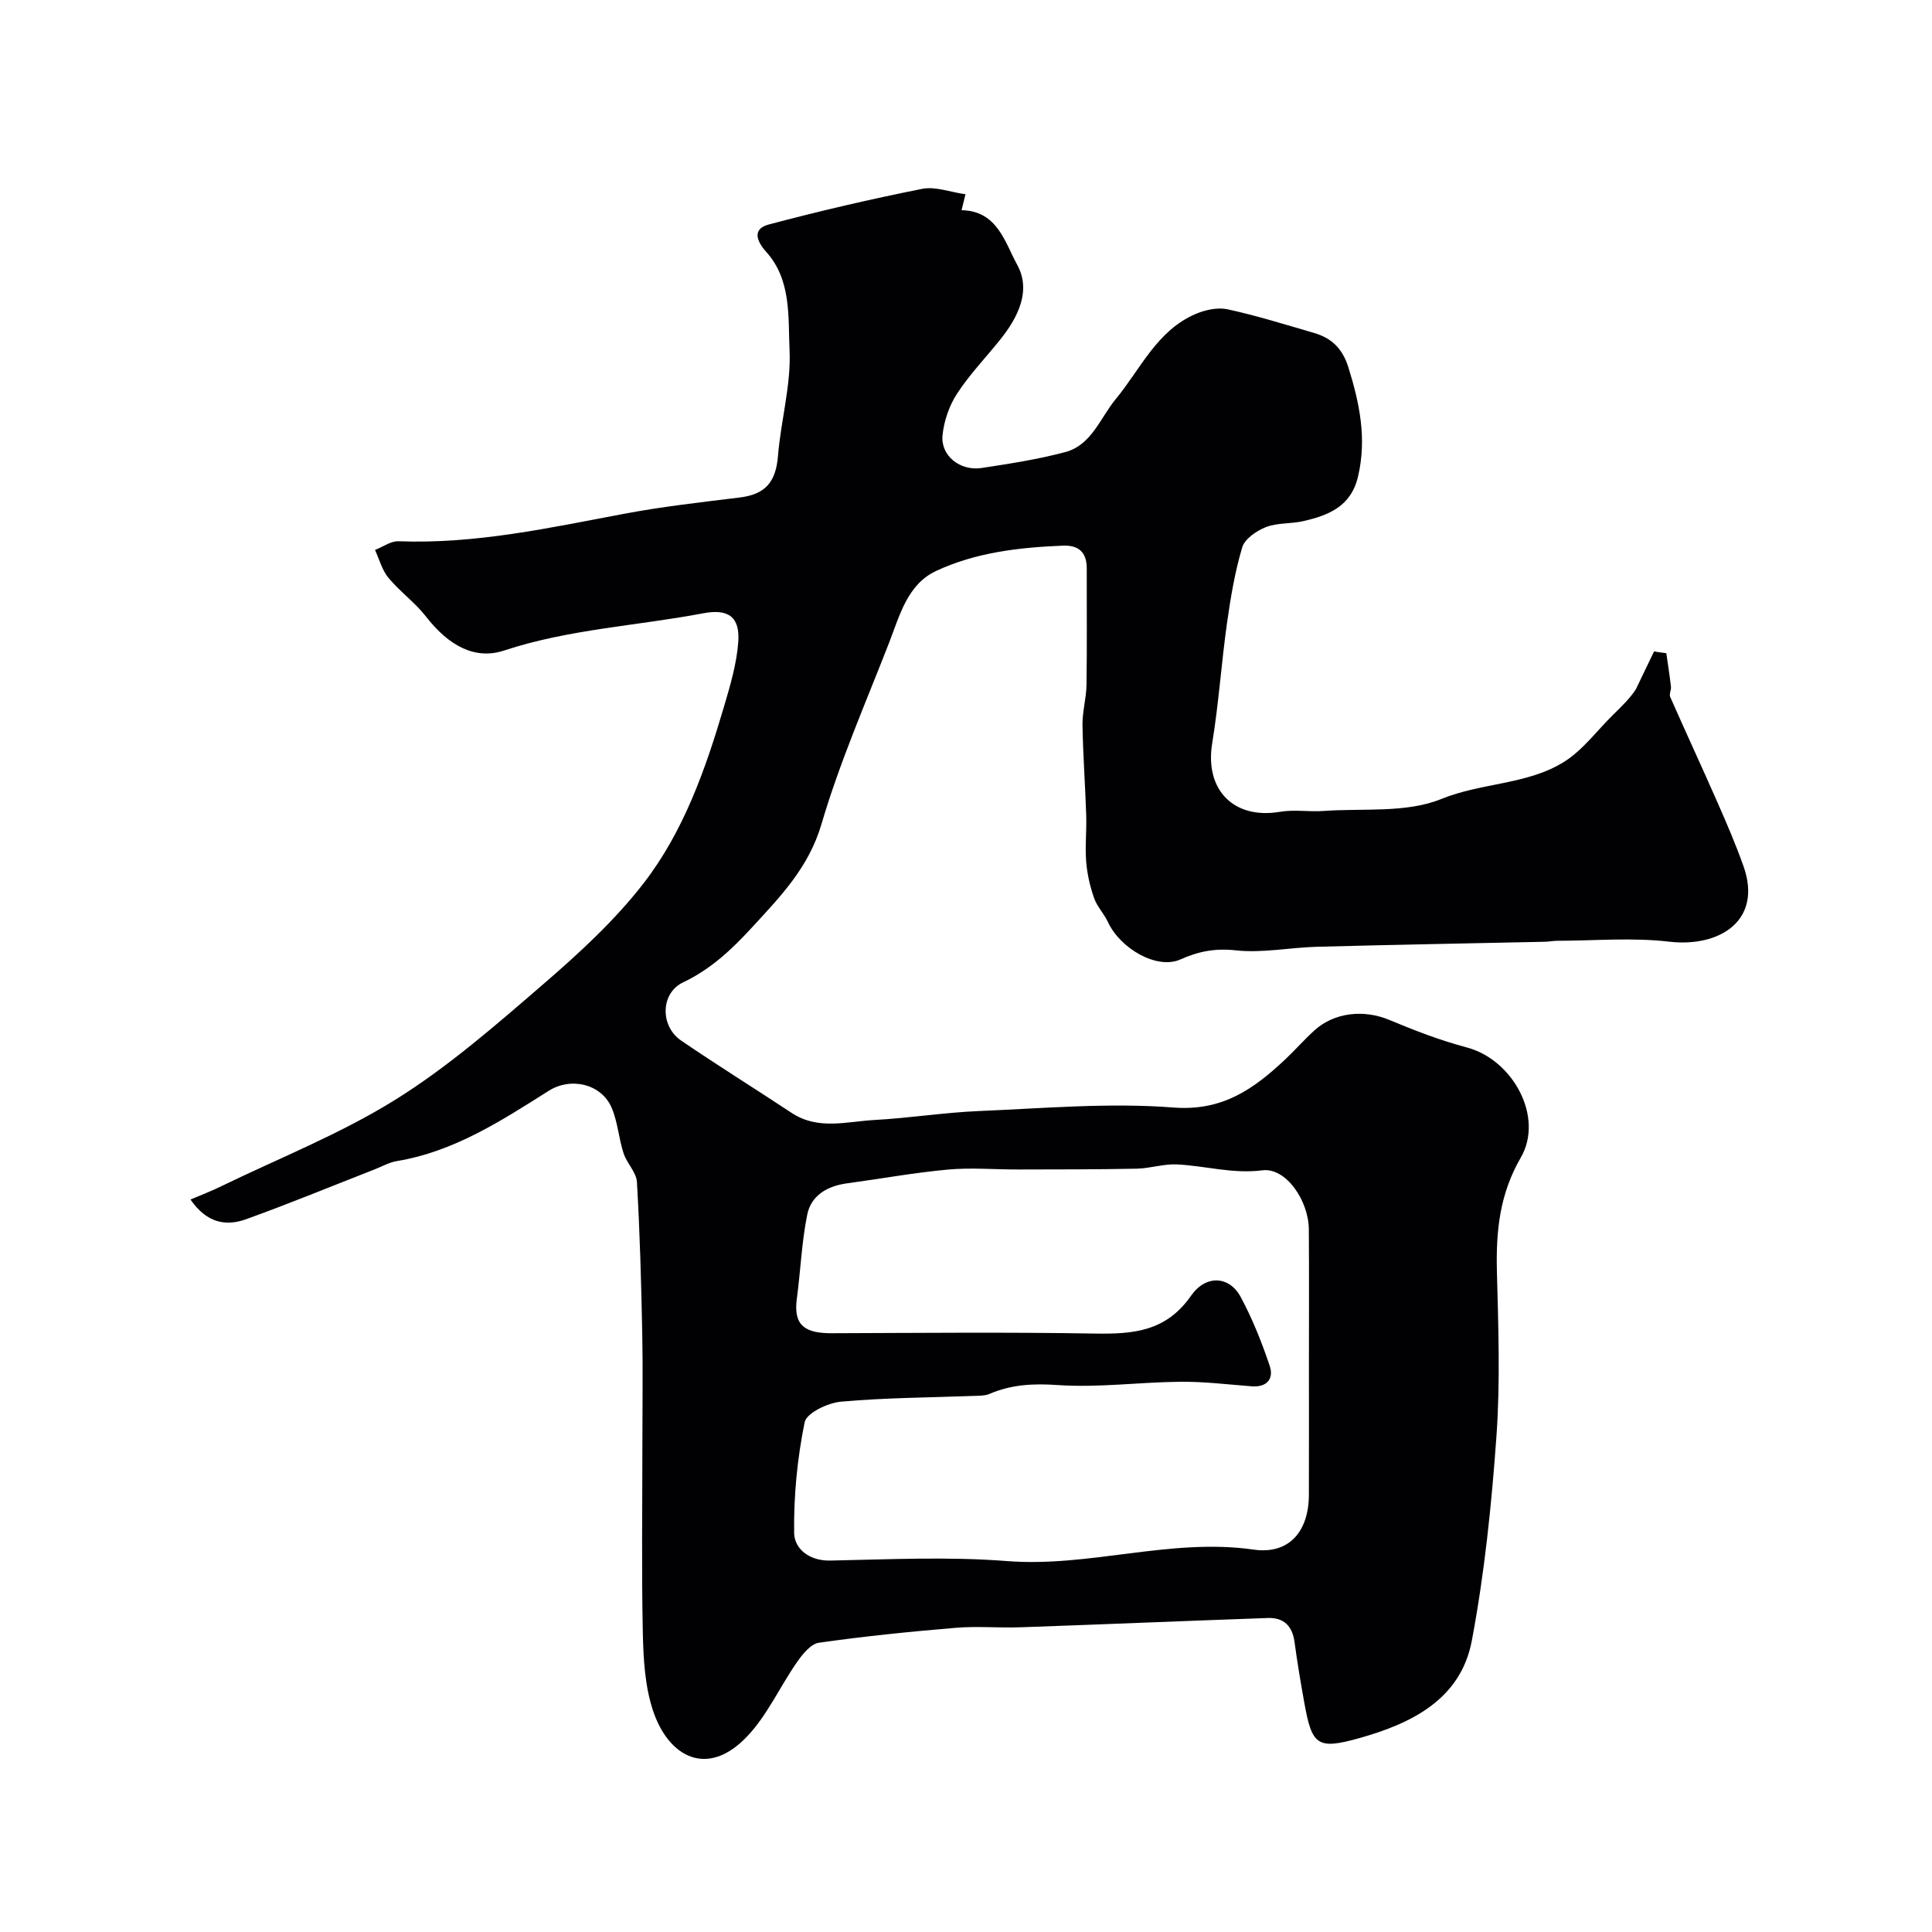 <svg enable-background="new 0 0 400 400" viewBox="0 0 400 400" xmlns="http://www.w3.org/2000/svg"><path d="m344.99 135.23c.33 2.31.7 4.61.96 6.92.08.71-.41 1.57-.15 2.15 3.24 7.34 6.62 14.63 9.85 21.97 1.89 4.31 3.76 8.65 5.33 13.09 3.96 11.19-4.91 16.83-15.42 15.6-7.62-.89-15.42-.19-23.15-.18-.82 0-1.64.18-2.47.2-15.77.34-31.54.62-47.3 1.04-5.6.15-11.28 1.34-16.78.74-4.27-.46-7.65.18-11.49 1.89-4.85 2.15-12.44-2.26-14.99-7.76-.8-1.73-2.26-3.2-2.87-4.98-.84-2.41-1.43-4.99-1.63-7.53-.25-3.15.11-6.35.01-9.53-.2-6.26-.67-12.51-.77-18.77-.04-2.76.79-5.53.83-8.31.12-8.02.03-16.05.05-24.08.01-3.35-1.69-4.86-4.96-4.72-9.03.37-18.04 1.4-26.25 5.25-5.94 2.78-7.53 9.25-9.72 14.87-4.84 12.44-10.23 24.73-13.98 37.49-2.63 8.97-8.38 14.89-14.29 21.32-4.28 4.66-8.57 8.72-14.39 11.5-4.71 2.25-4.74 9.07-.4 12.03 7.53 5.14 15.29 9.96 22.9 14.99 5.48 3.62 11.41 1.77 17.15 1.46 7.22-.39 14.39-1.55 21.61-1.85 13.42-.56 26.95-1.77 40.27-.73 10.21.79 16.66-3.87 23.16-9.97 2.06-1.94 3.93-4.09 6.03-5.99 4.17-3.79 10.31-4.36 15.53-2.17 5.23 2.19 10.58 4.25 16.05 5.7 9.48 2.51 16.03 14.38 11.15 22.8-4.4 7.59-5.15 15.28-4.94 23.61.29 11.33.71 22.71-.09 33.98-1.01 14.19-2.47 28.43-5.1 42.4-2.29 12.18-12.48 17.17-23.33 20.21-8.68 2.43-9.78 1.49-11.36-7.35-.75-4.18-1.46-8.36-2.02-12.57-.45-3.34-2.27-5.08-5.54-4.96-17.04.6-34.07 1.32-51.11 1.92-4.49.16-9.02-.26-13.49.11-9.47.79-18.93 1.75-28.33 3.09-1.69.24-3.4 2.38-4.55 4.03-3.52 5.05-6.11 10.92-10.27 15.32-8.25 8.74-16.34 4.35-19.55-5.35-1.66-5.01-1.97-10.61-2.09-15.97-.28-13.16-.09-26.33-.09-39.5 0-7.54.12-15.07-.03-22.6-.21-10.44-.49-20.88-1.1-31.3-.12-2.04-2.1-3.9-2.77-5.98-1-3.07-1.2-6.44-2.45-9.38-2.12-4.99-8.46-6.44-13.04-3.54-9.84 6.22-19.62 12.59-31.45 14.55-1.57.26-3.04 1.11-4.55 1.7-8.89 3.47-17.72 7.12-26.7 10.35-4.15 1.49-8.13.77-11.47-4.09 2.24-.96 4.24-1.71 6.16-2.65 12.14-5.9 24.84-10.91 36.24-18.01 10.97-6.83 20.87-15.5 30.7-23.98 7.4-6.39 14.75-13.14 20.7-20.83 8.34-10.77 12.86-23.71 16.7-36.73 1.28-4.34 2.59-8.79 2.91-13.25.37-5.14-2.02-6.92-7.23-5.93-13.74 2.61-27.82 3.28-41.24 7.71-5.99 1.98-11.43-.92-16.16-7-2.28-2.93-5.42-5.18-7.79-8.04-1.33-1.6-1.89-3.84-2.79-5.78 1.63-.63 3.29-1.87 4.9-1.8 15.93.61 31.32-2.8 46.81-5.71 7.87-1.48 15.85-2.37 23.81-3.35 5.35-.66 7.48-3.24 7.92-8.65.59-7.31 2.72-14.61 2.39-21.84-.32-6.87.43-14.52-4.84-20.37-2.01-2.24-2.92-4.74.53-5.66 10.51-2.79 21.11-5.26 31.77-7.38 2.72-.54 5.79.67 8.96 1.12-.29 1.18-.54 2.2-.81 3.3 7.45.13 9 6.74 11.5 11.26 2.99 5.41.18 10.96-3.55 15.6-2.98 3.71-6.32 7.18-8.9 11.15-1.62 2.49-2.69 5.64-2.99 8.59-.42 4.22 3.62 7.45 8.1 6.77 5.8-.88 11.64-1.78 17.3-3.29 5.48-1.46 7.23-7.06 10.45-10.96 5.17-6.25 8.53-14.21 16.58-17.65 2-.85 4.56-1.4 6.61-.95 6.02 1.31 11.92 3.16 17.84 4.88 3.65 1.06 5.92 3.2 7.15 7.14 2.33 7.47 3.84 14.78 1.99 22.62-1.46 6.2-6.11 8.02-11.35 9.22-2.54.58-5.35.31-7.71 1.23-1.94.76-4.38 2.42-4.91 4.19-1.53 5.11-2.41 10.44-3.16 15.73-1.16 8.26-1.71 16.62-3.06 24.85-1.57 9.63 4.45 15.81 14.07 14.17 2.92-.5 6 .05 8.98-.17 8.19-.59 17.1.48 24.36-2.47 8.39-3.42 17.81-2.93 25.43-7.69 3.89-2.43 6.79-6.44 10.14-9.73 1.79-1.76 3.6-3.5 4.75-5.33 1.25-2.61 2.51-5.21 3.76-7.82.87.18 1.7.27 2.53.37zm-73.99 147.78c0-9.49.05-18.99-.02-28.48-.04-5.96-4.74-12.85-9.61-12.23-6.17.79-11.82-.94-17.71-1.22-2.74-.13-5.52.82-8.29.88-8.19.17-16.38.15-24.57.17-4.86.01-9.75-.42-14.57.02-6.99.64-13.92 1.91-20.88 2.85-4.05.55-7.41 2.48-8.22 6.47-1.16 5.73-1.38 11.65-2.16 17.47-.75 5.62 1.86 7.11 7.28 7.09 18.16-.06 36.32-.24 54.47.07 7.9.13 14.7-.41 19.87-7.83 3.06-4.39 7.92-4.16 10.31.3 2.42 4.52 4.35 9.35 5.98 14.22.89 2.65-.55 4.47-3.74 4.23-4.93-.38-9.86-.99-14.79-.94-8.46.08-16.96 1.26-25.36.68-5.06-.35-9.6-.12-14.17 1.85-.87.37-1.94.35-2.93.39-9.26.35-18.55.37-27.77 1.2-2.73.24-7.14 2.35-7.53 4.27-1.52 7.5-2.28 15.27-2.17 22.92.04 3.2 3.05 5.79 7.43 5.71 12.19-.24 24.45-.85 36.57.1 17.2 1.35 33.89-4.84 51.15-2.37 7.34 1.05 11.4-3.79 11.42-11.33.03-8.84.01-17.67.01-26.49z" fill="#010103"/></svg>